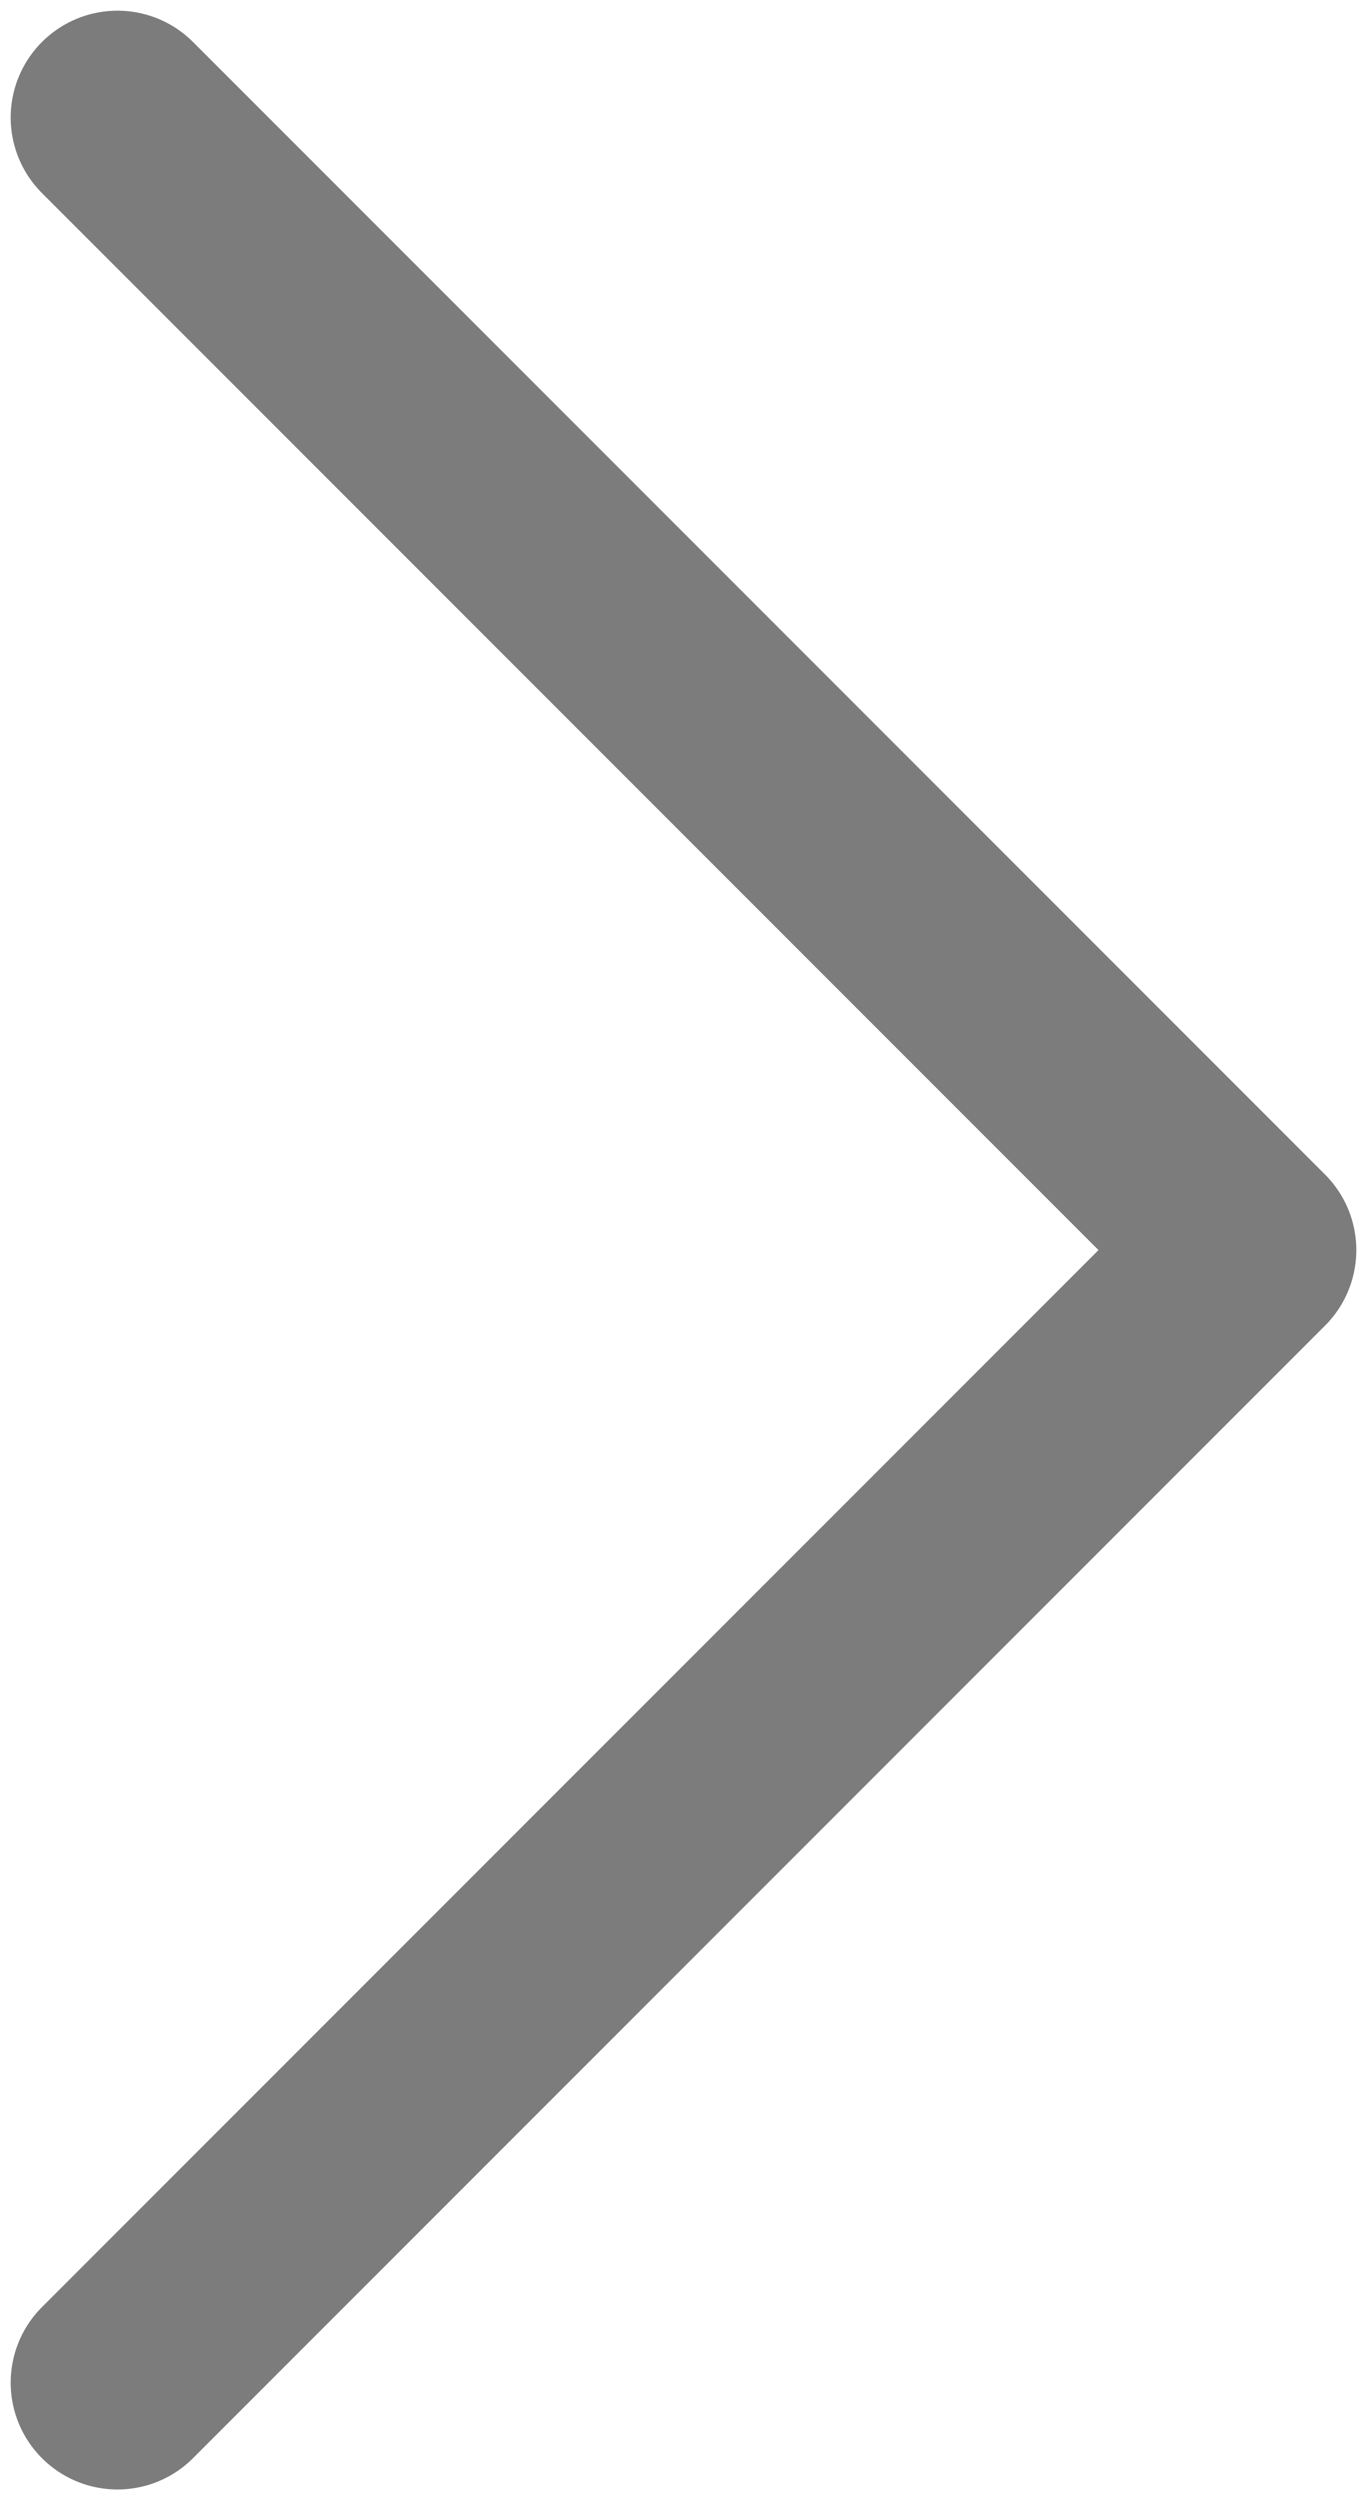 <?xml version="1.0" encoding="UTF-8"?> <!-- Generator: Adobe Illustrator 15.0.0, SVG Export Plug-In . SVG Version: 6.00 Build 0) --> <svg xmlns="http://www.w3.org/2000/svg" xmlns:xlink="http://www.w3.org/1999/xlink" id="Layer_1" x="0px" y="0px" width="64px" height="117px" viewBox="0 0 64 117" xml:space="preserve"> <path fill="none" stroke="#7C7C7C" stroke-width="10" stroke-linecap="round" stroke-linejoin="round" d="M5.5,5.5l53,53l-53,53"></path> </svg> 